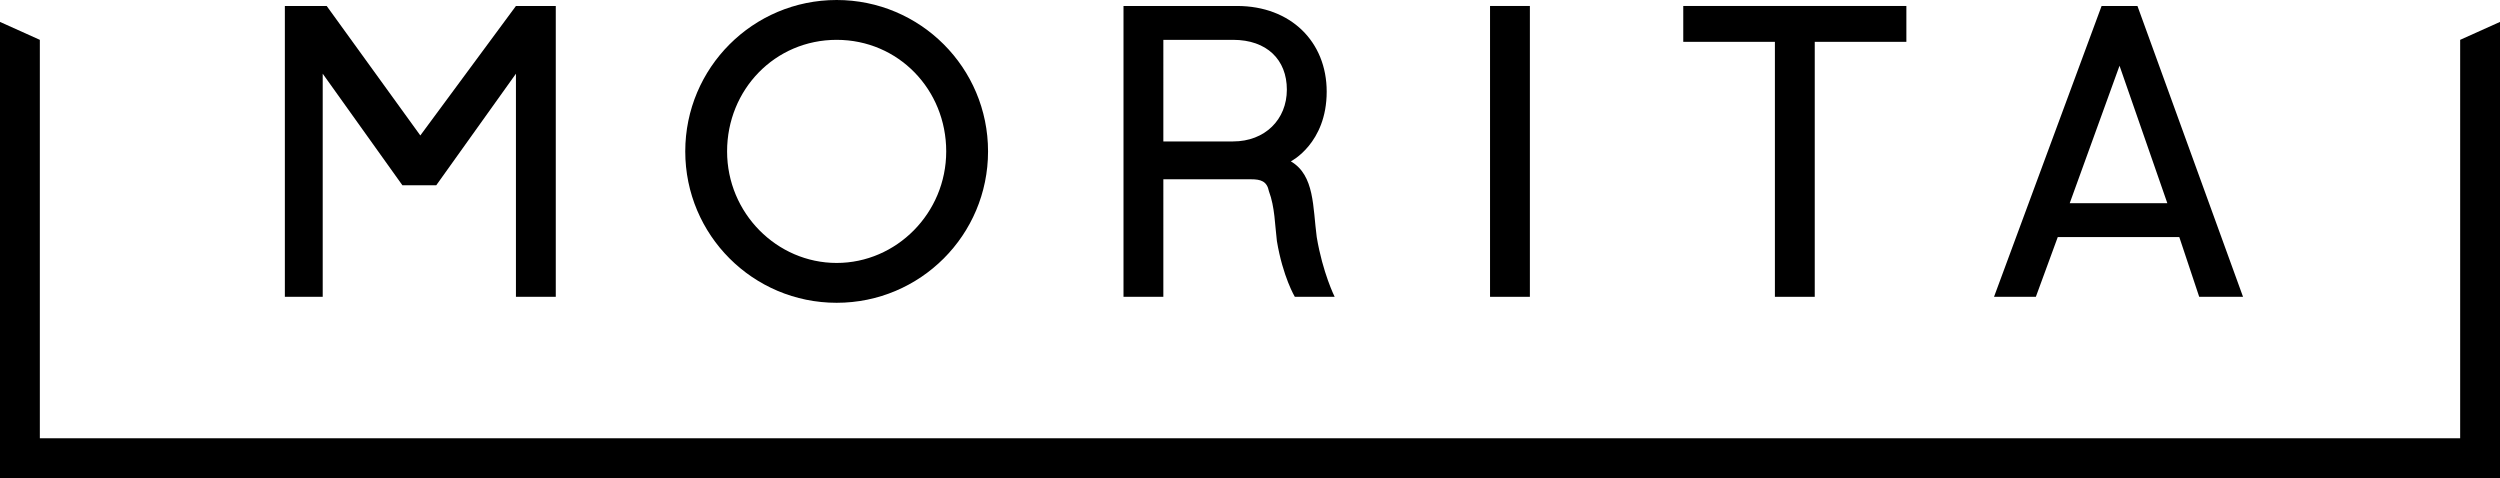 <?xml version="1.0" encoding="utf-8"?>
<!-- Generator: Adobe Illustrator 27.8.1, SVG Export Plug-In . SVG Version: 6.00 Build 0)  -->
<svg version="1.1" id="_レイヤー_2" xmlns="http://www.w3.org/2000/svg" xmlns:xlink="http://www.w3.org/1999/xlink" x="0px"
	 y="0px" width="125.5px" height="24px" viewBox="0 0 125.5 24" style="enable-background:new 0 0 125.5 24;" xml:space="preserve">
<g id="_レイヤー_1-2">
	<g>
		<g>
			<g>
				<rect x="74.8" y="0.3" width="2" height="14.6"/>
				<polygon points="89.1,14.9 89.1,2.1 84.5,2.1 84.5,0.3 95.7,0.3 95.7,2.1 91.1,2.1 91.1,14.9 				"/>
				<path d="M42,2c3.1,0,5.5,2.5,5.5,5.6s-2.5,5.6-5.5,5.6s-5.5-2.5-5.5-5.6S38.9,2,42,2 M42,0c-4.2,0-7.6,3.4-7.6,7.6
					s3.4,7.6,7.6,7.6s7.6-3.4,7.6-7.6S46.2,0,42,0L42,0z"/>
				<path d="M67,14.9c0,0-0.6-1.2-0.9-3c-0.2-1.5-0.1-3.1-1.3-3.8c0,0,1.8-0.9,1.8-3.5c0-2.5-1.8-4.3-4.5-4.3h-5.7v14.6h2V9
					c0.5,0,4.1,0,4.4,0c0.5,0,0.8,0.1,0.9,0.6c0.3,0.8,0.3,1.7,0.4,2.5c0.3,1.8,0.9,2.8,0.9,2.8L67,14.9L67,14.9z M61.9,7.1h-3.5V2
					h3.5c1.7,0,2.7,1,2.7,2.5S63.5,7.1,61.9,7.1z"/>
				<path d="M107.3,0.3h-1.8l-5.4,14.6h2.1l1.1-3h6.1l1,3h2.2L107.3,0.3z M103.9,10.2l2.5-6.9l2.4,6.9H103.9z"/>
			</g>
			<polygon points="25.9,0.3 21.1,6.8 16.4,0.3 14.3,0.3 14.3,14.9 16.2,14.9 16.2,3.7 20.2,9.3 21.9,9.3 25.9,3.7 25.9,14.9 
				27.9,14.9 27.9,0.3 			"/>
		</g>
		<polygon points="125.5,24 125.5,1.1 123.5,2 123.5,22 123.5,22 2,22 2,2 0,1.1 0,24 		"/>
	</g>
</g>
</svg>
